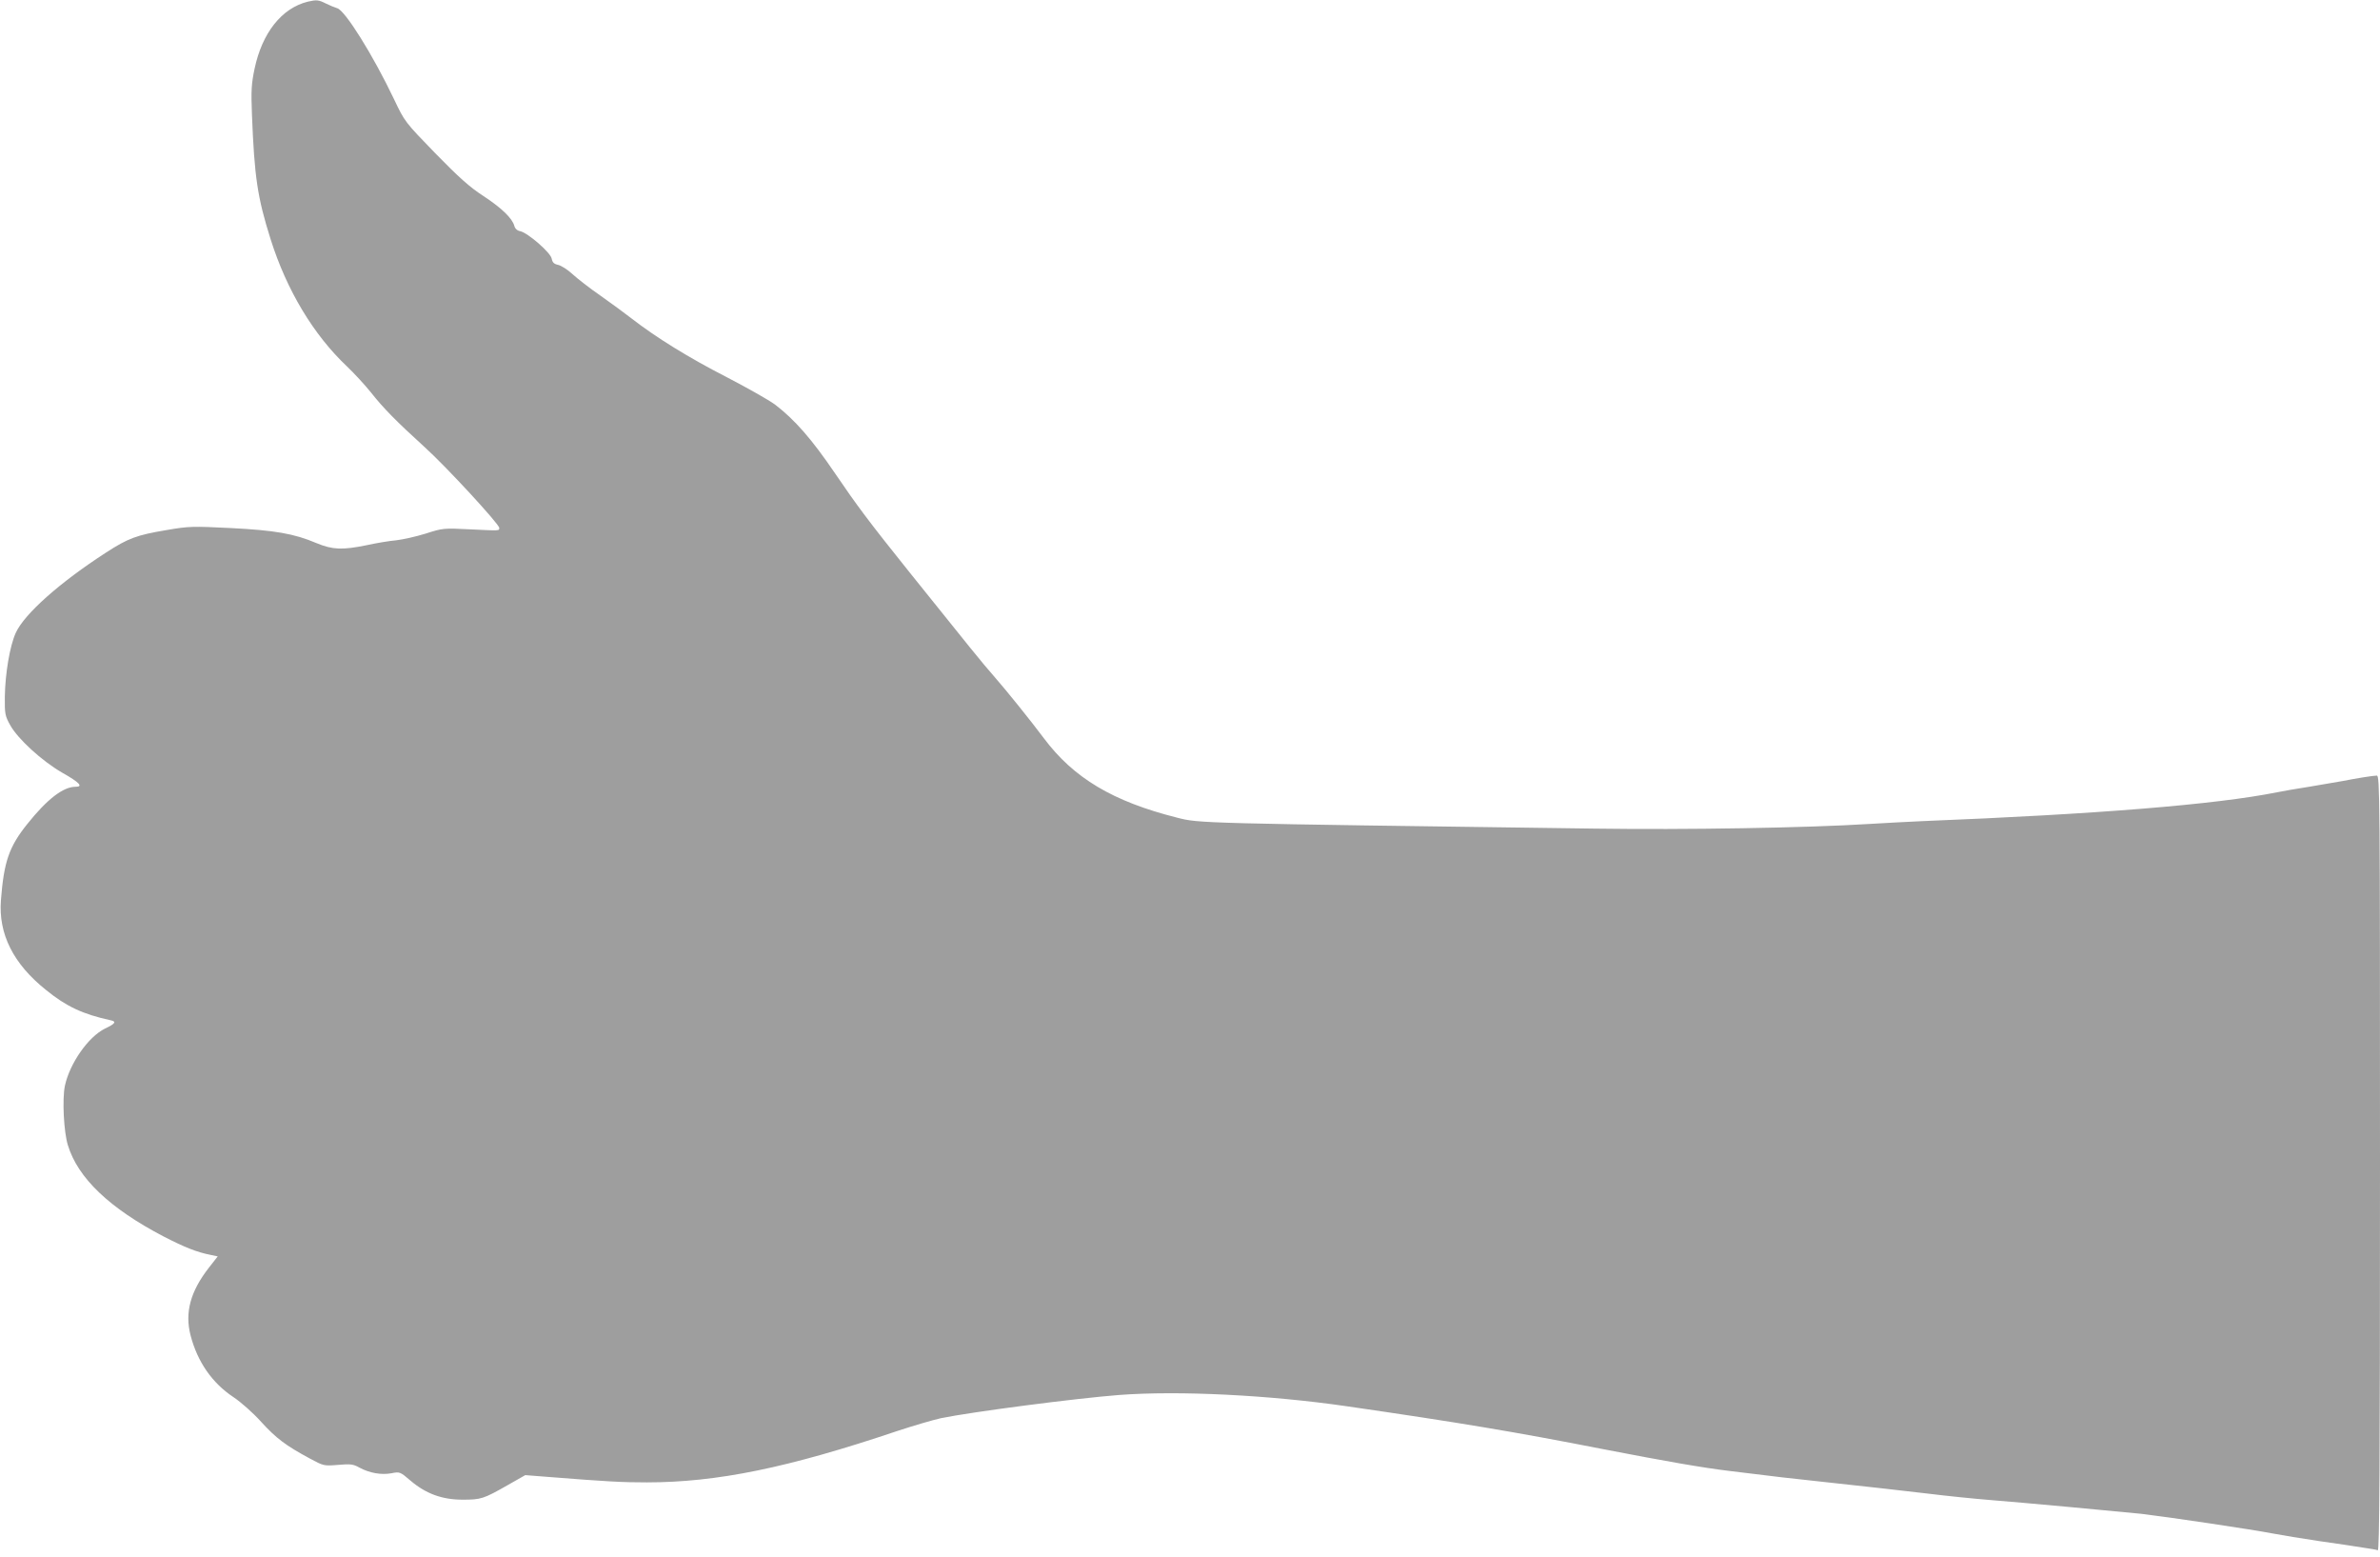<?xml version="1.0" standalone="no"?>
<!DOCTYPE svg PUBLIC "-//W3C//DTD SVG 20010904//EN"
 "http://www.w3.org/TR/2001/REC-SVG-20010904/DTD/svg10.dtd">
<svg version="1.0" xmlns="http://www.w3.org/2000/svg"
 width="1280pt" height="837pt" viewBox="0 0 1280 837"
 preserveAspectRatio="xMidYMid meet">
<g transform="translate(0,837) scale(0.1,-0.1)"
fill="#9e9e9e" stroke="none">
<path d="M1655 8361 c-140 -35 -245 -167 -286 -361 -17 -81 -19 -118 -14 -245
13 -337 30 -448 100 -670 87 -276 231 -515 411 -685 38 -36 96 -99 129 -140
68 -86 134 -153 290 -295 116 -105 400 -413 400 -433 0 -16 7 -16 -156 -8
-143 7 -147 7 -240 -23 -52 -16 -123 -32 -159 -36 -36 -3 -107 -15 -157 -26
-132 -27 -184 -25 -271 11 -120 51 -225 69 -462 81 -204 10 -223 10 -345 -11
-161 -27 -206 -44 -325 -121 -249 -161 -438 -329 -485 -431 -32 -70 -57 -218
-59 -343 -1 -93 1 -104 29 -154 41 -74 170 -192 279 -255 94 -53 115 -76 73
-76 -67 0 -153 -66 -260 -200 -98 -122 -126 -202 -142 -410 -14 -181 66 -342
243 -483 108 -88 198 -130 345 -162 35 -7 29 -18 -28 -45 -90 -44 -190 -187
-216 -308 -15 -72 -6 -248 16 -319 54 -177 224 -339 515 -491 113 -58 177 -84
253 -99 l38 -8 -47 -60 c-100 -128 -131 -242 -99 -365 37 -142 116 -256 231
-332 39 -26 105 -84 148 -132 81 -89 133 -128 261 -197 76 -41 77 -41 153 -35
66 6 82 4 114 -14 55 -30 119 -41 173 -31 45 9 47 8 102 -39 83 -71 171 -103
281 -103 99 0 112 4 242 78 l95 54 115 -9 c328 -26 407 -30 538 -30 378 0 759
78 1347 276 88 29 194 60 235 69 165 34 726 107 960 125 319 24 805 0 1225
-61 600 -87 901 -137 1375 -230 347 -67 535 -100 685 -118 224 -28 353 -43
525 -61 191 -21 396 -43 535 -60 105 -13 253 -28 340 -35 157 -12 726 -65 811
-74 151 -18 589 -83 714 -107 41 -8 152 -26 245 -40 94 -13 199 -29 235 -35
36 -5 71 -11 78 -14 9 -3 12 417 12 2080 0 1979 -1 2085 -17 2085 -19 0 -107
-14 -183 -29 -25 -4 -103 -18 -175 -30 -71 -11 -152 -25 -180 -31 -332 -66
-962 -117 -1910 -155 -71 -3 -198 -10 -282 -15 -335 -21 -989 -32 -1478 -25
-2140 29 -2124 28 -2245 59 -345 87 -556 213 -716 427 -72 96 -199 254 -269
334 -56 63 -135 161 -451 555 -223 278 -286 363 -403 535 -125 184 -217 289
-323 370 -31 23 -151 91 -265 150 -197 101 -374 210 -508 314 -33 26 -107 80
-165 121 -58 40 -126 93 -152 117 -26 24 -61 46 -77 49 -22 5 -30 13 -34 34
-7 33 -128 138 -169 147 -17 3 -28 14 -32 29 -11 40 -67 95 -166 160 -74 48
-132 100 -259 230 -164 169 -164 169 -222 291 -113 237 -264 479 -306 489 -13
4 -40 15 -60 25 -40 20 -50 21 -98 10z"/>
</g>
</svg>
